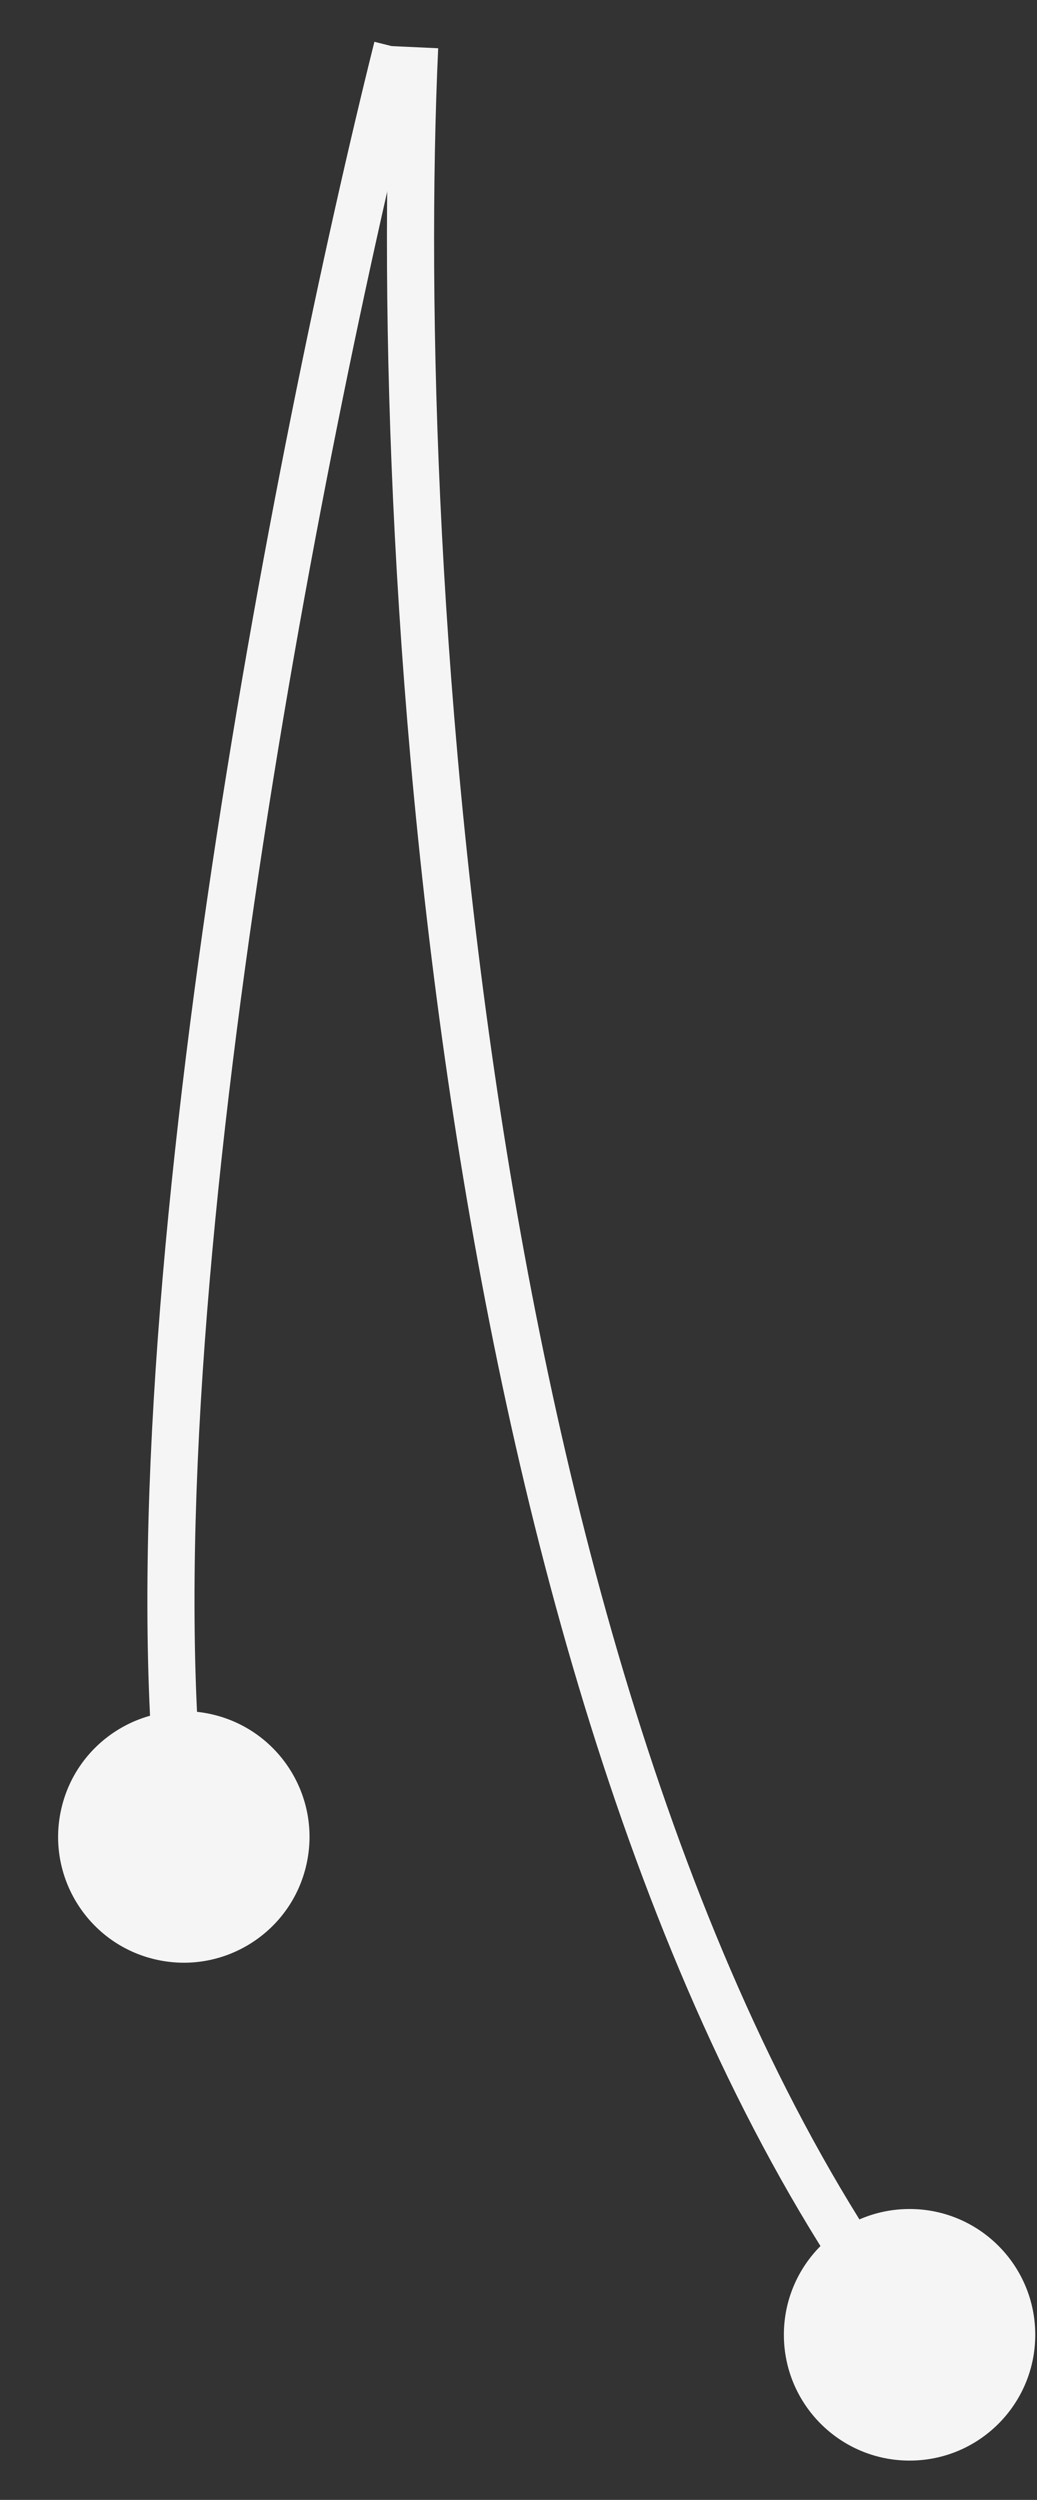 <svg width="22" height="53" viewBox="0 0 22 53" fill="none" xmlns="http://www.w3.org/2000/svg">
<rect x="0" y="0" width="22" height="53" fill="#333333" stroke="none"/>
<path d="M21.963 49.5C21.963 50.973 20.77 52.167 19.297 52.167C17.824 52.167 16.63 50.973 16.63 49.5C16.63 48.027 17.824 46.833 19.297 46.833C20.77 46.833 21.963 48.027 21.963 49.5ZM9.296 1.023C9.048 6.409 9.272 15.299 10.753 24.432C12.237 33.579 14.971 42.898 19.697 49.2L18.897 49.8C14.023 43.302 11.257 33.787 9.766 24.593C8.272 15.384 8.046 6.424 8.297 0.977L9.296 1.023Z" fill="#F5F5F5"/>
<path d="M6.5 39.534C6.175 40.97 4.747 41.871 3.31 41.545C1.874 41.22 0.974 39.791 1.299 38.355C1.624 36.919 3.053 36.018 4.489 36.344C5.925 36.669 6.826 38.097 6.5 39.534ZM8.913 1.129C7.887 5.232 6.428 12.055 5.391 19.168C4.352 26.294 3.744 33.663 4.396 38.883L3.404 39.006C2.734 33.644 3.361 26.162 4.401 19.024C5.444 11.874 6.909 5.018 7.943 0.886L8.913 1.129Z" fill="#F5F5F5"/>
</svg>